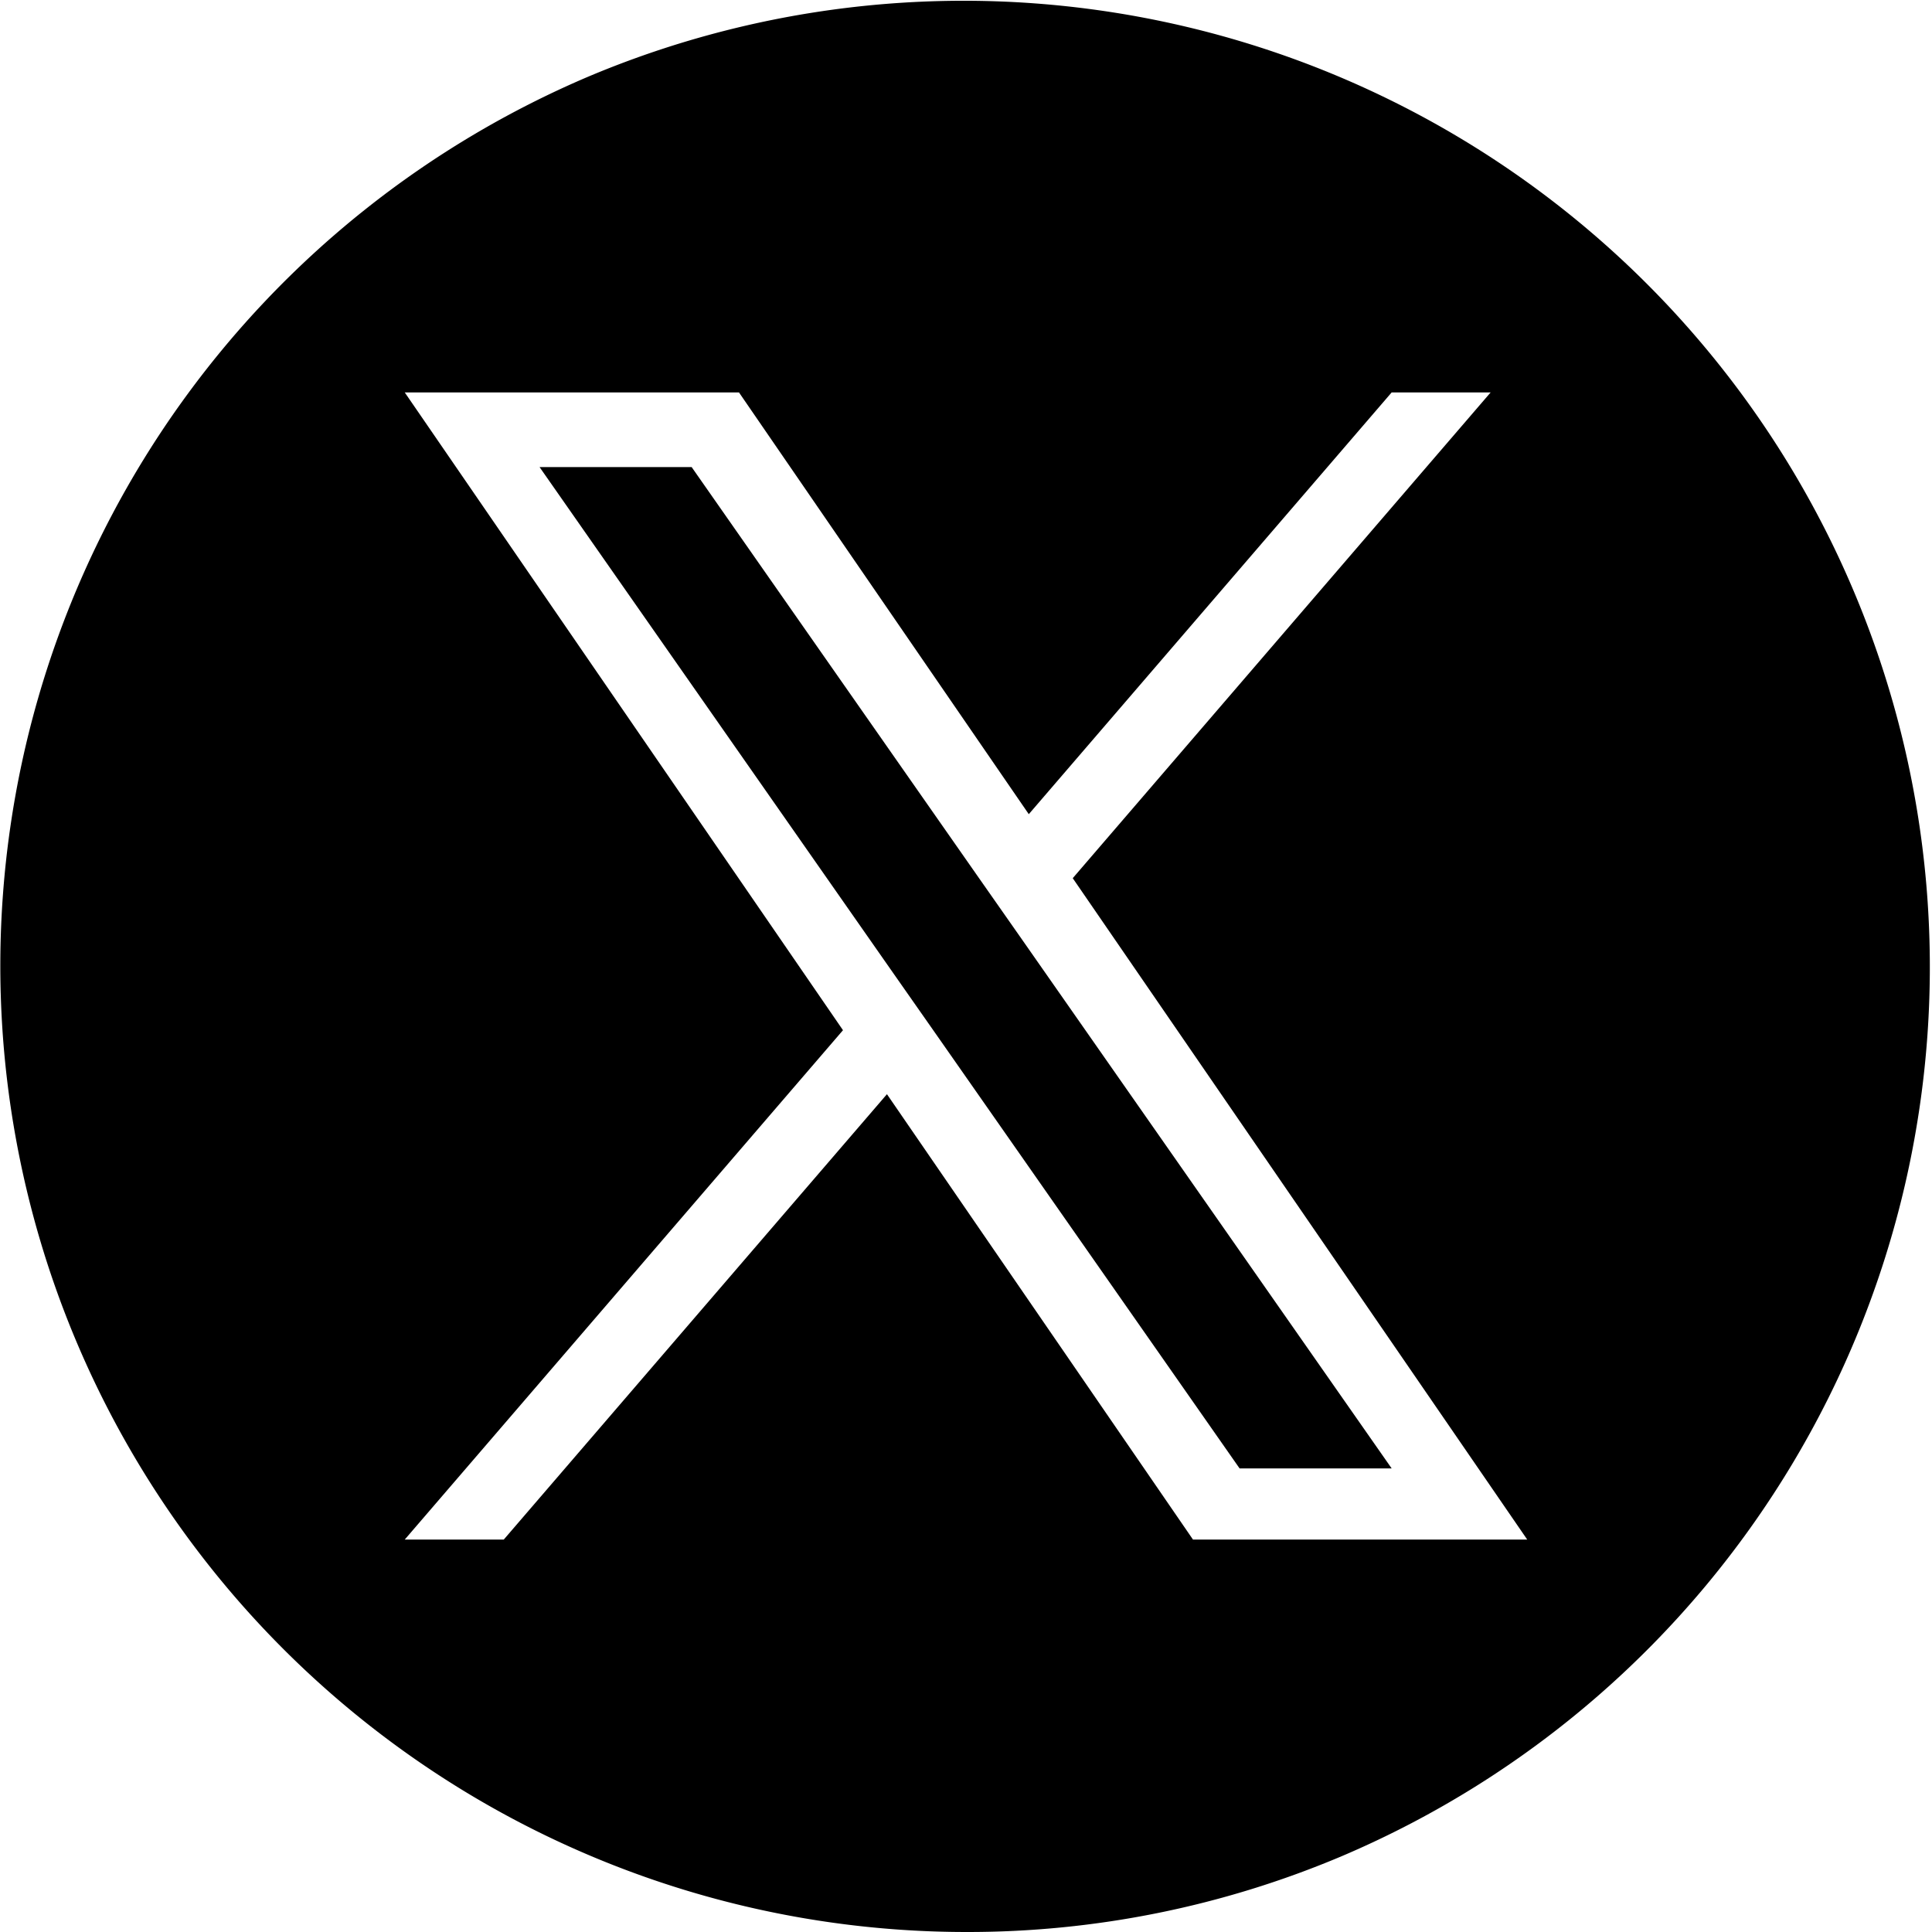<svg xmlns="http://www.w3.org/2000/svg" width="64" height="64" viewBox="0 0 64 64">
  <path id="前面オブジェクトで型抜き_8" data-name="前面オブジェクトで型抜き 8" d="M32,64A32.008,32.008,0,0,1,19.544,2.515a32.008,32.008,0,0,1,24.911,58.97A31.8,31.8,0,0,1,32,64ZM29.381,36.246h0L39.519,51H50.591L35.536,29.091,49.379,13H46.1L34.08,26.971,24.48,13H13.408L27.925,34.127,13.408,51h3.28L29.381,36.247ZM46.1,48.643H41.063L31.045,34.313l-1.471-2.1-11.7-16.74h5.038l9.445,13.51,1.471,2.1L46.1,48.642Z"/>
</svg>
